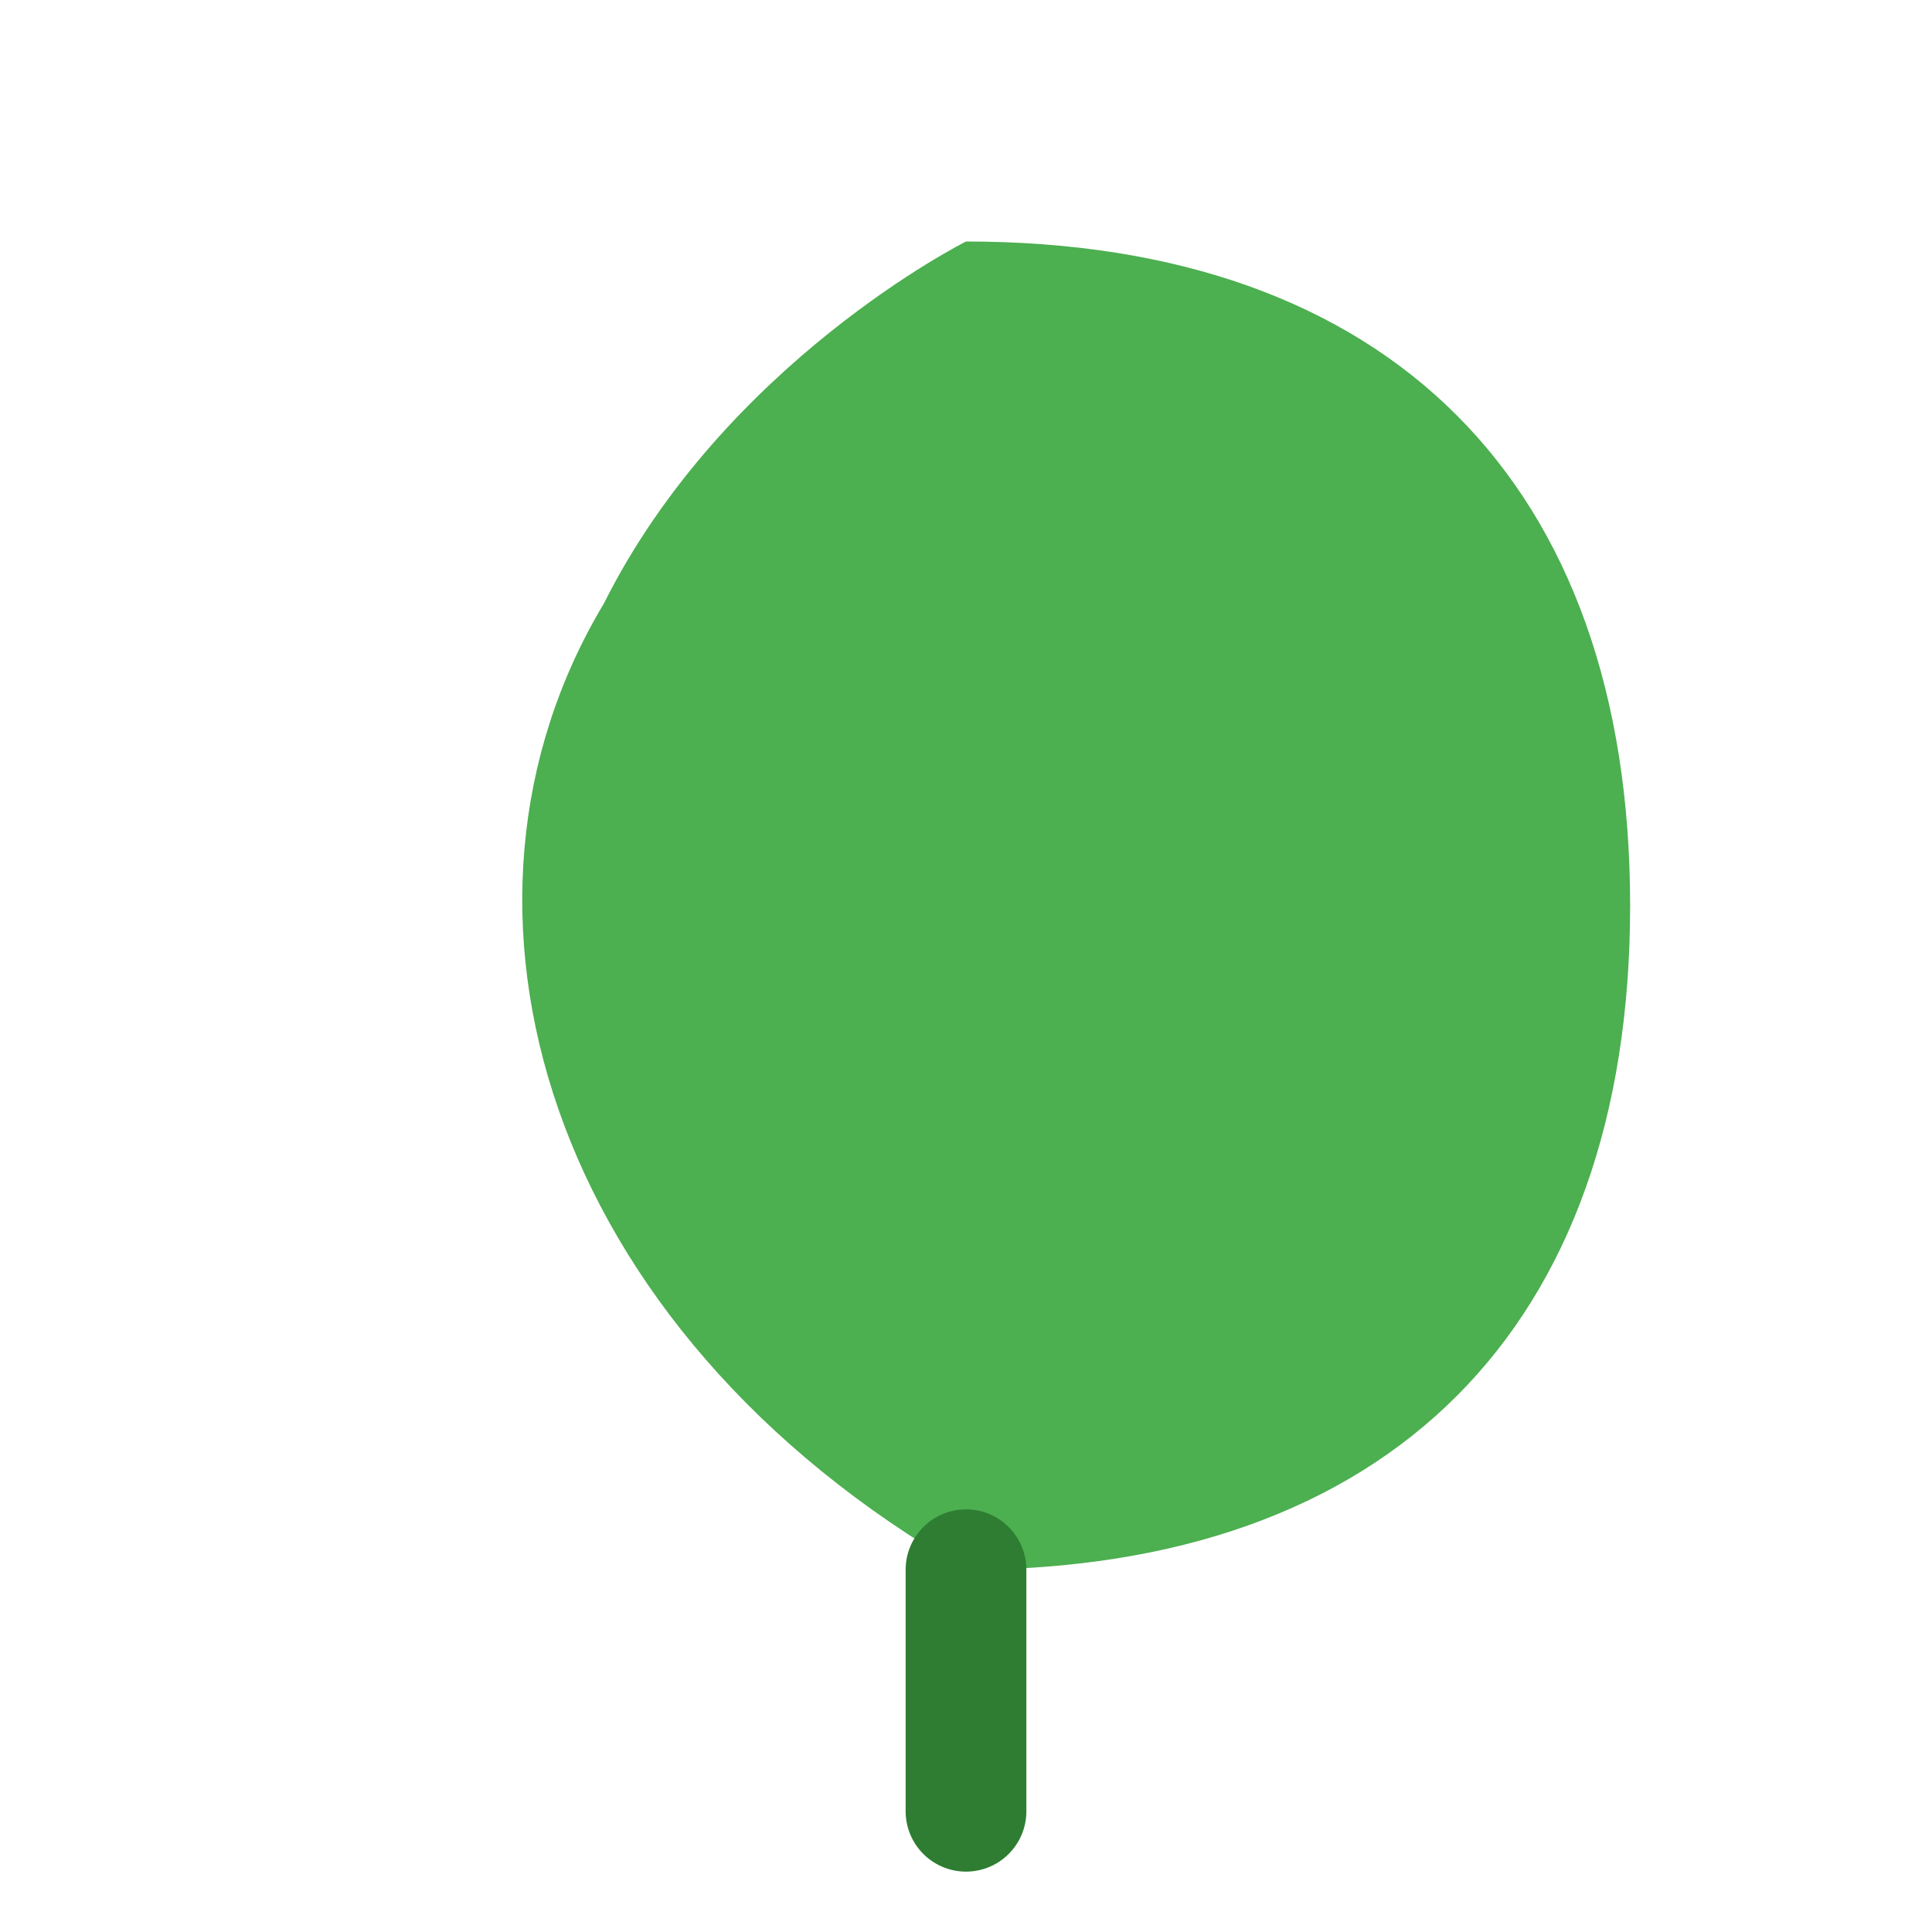 <?xml version="1.0" encoding="UTF-8"?>
<svg width="32px" height="32px" viewBox="0 0 32 32" version="1.1" xmlns="http://www.w3.org/2000/svg">
  <title>Elfie Iconic Leaf</title>
  <!-- The simplest possible leaf shape - just an asymmetrical shape with a slight curve -->
  <path d="M16,4 
           C23,4 27,8 27,15 
           C27,22 23,26 16,26 
           C9,22 7,15 10,10 
           C12,6 16,4 16,4 Z" 
        fill="#4CAF50" />
  <!-- Simple stem -->
  <path d="M16,26 L16,30" 
        stroke="#2E7D32" 
        stroke-width="2" 
        stroke-linecap="round"/>
</svg> 